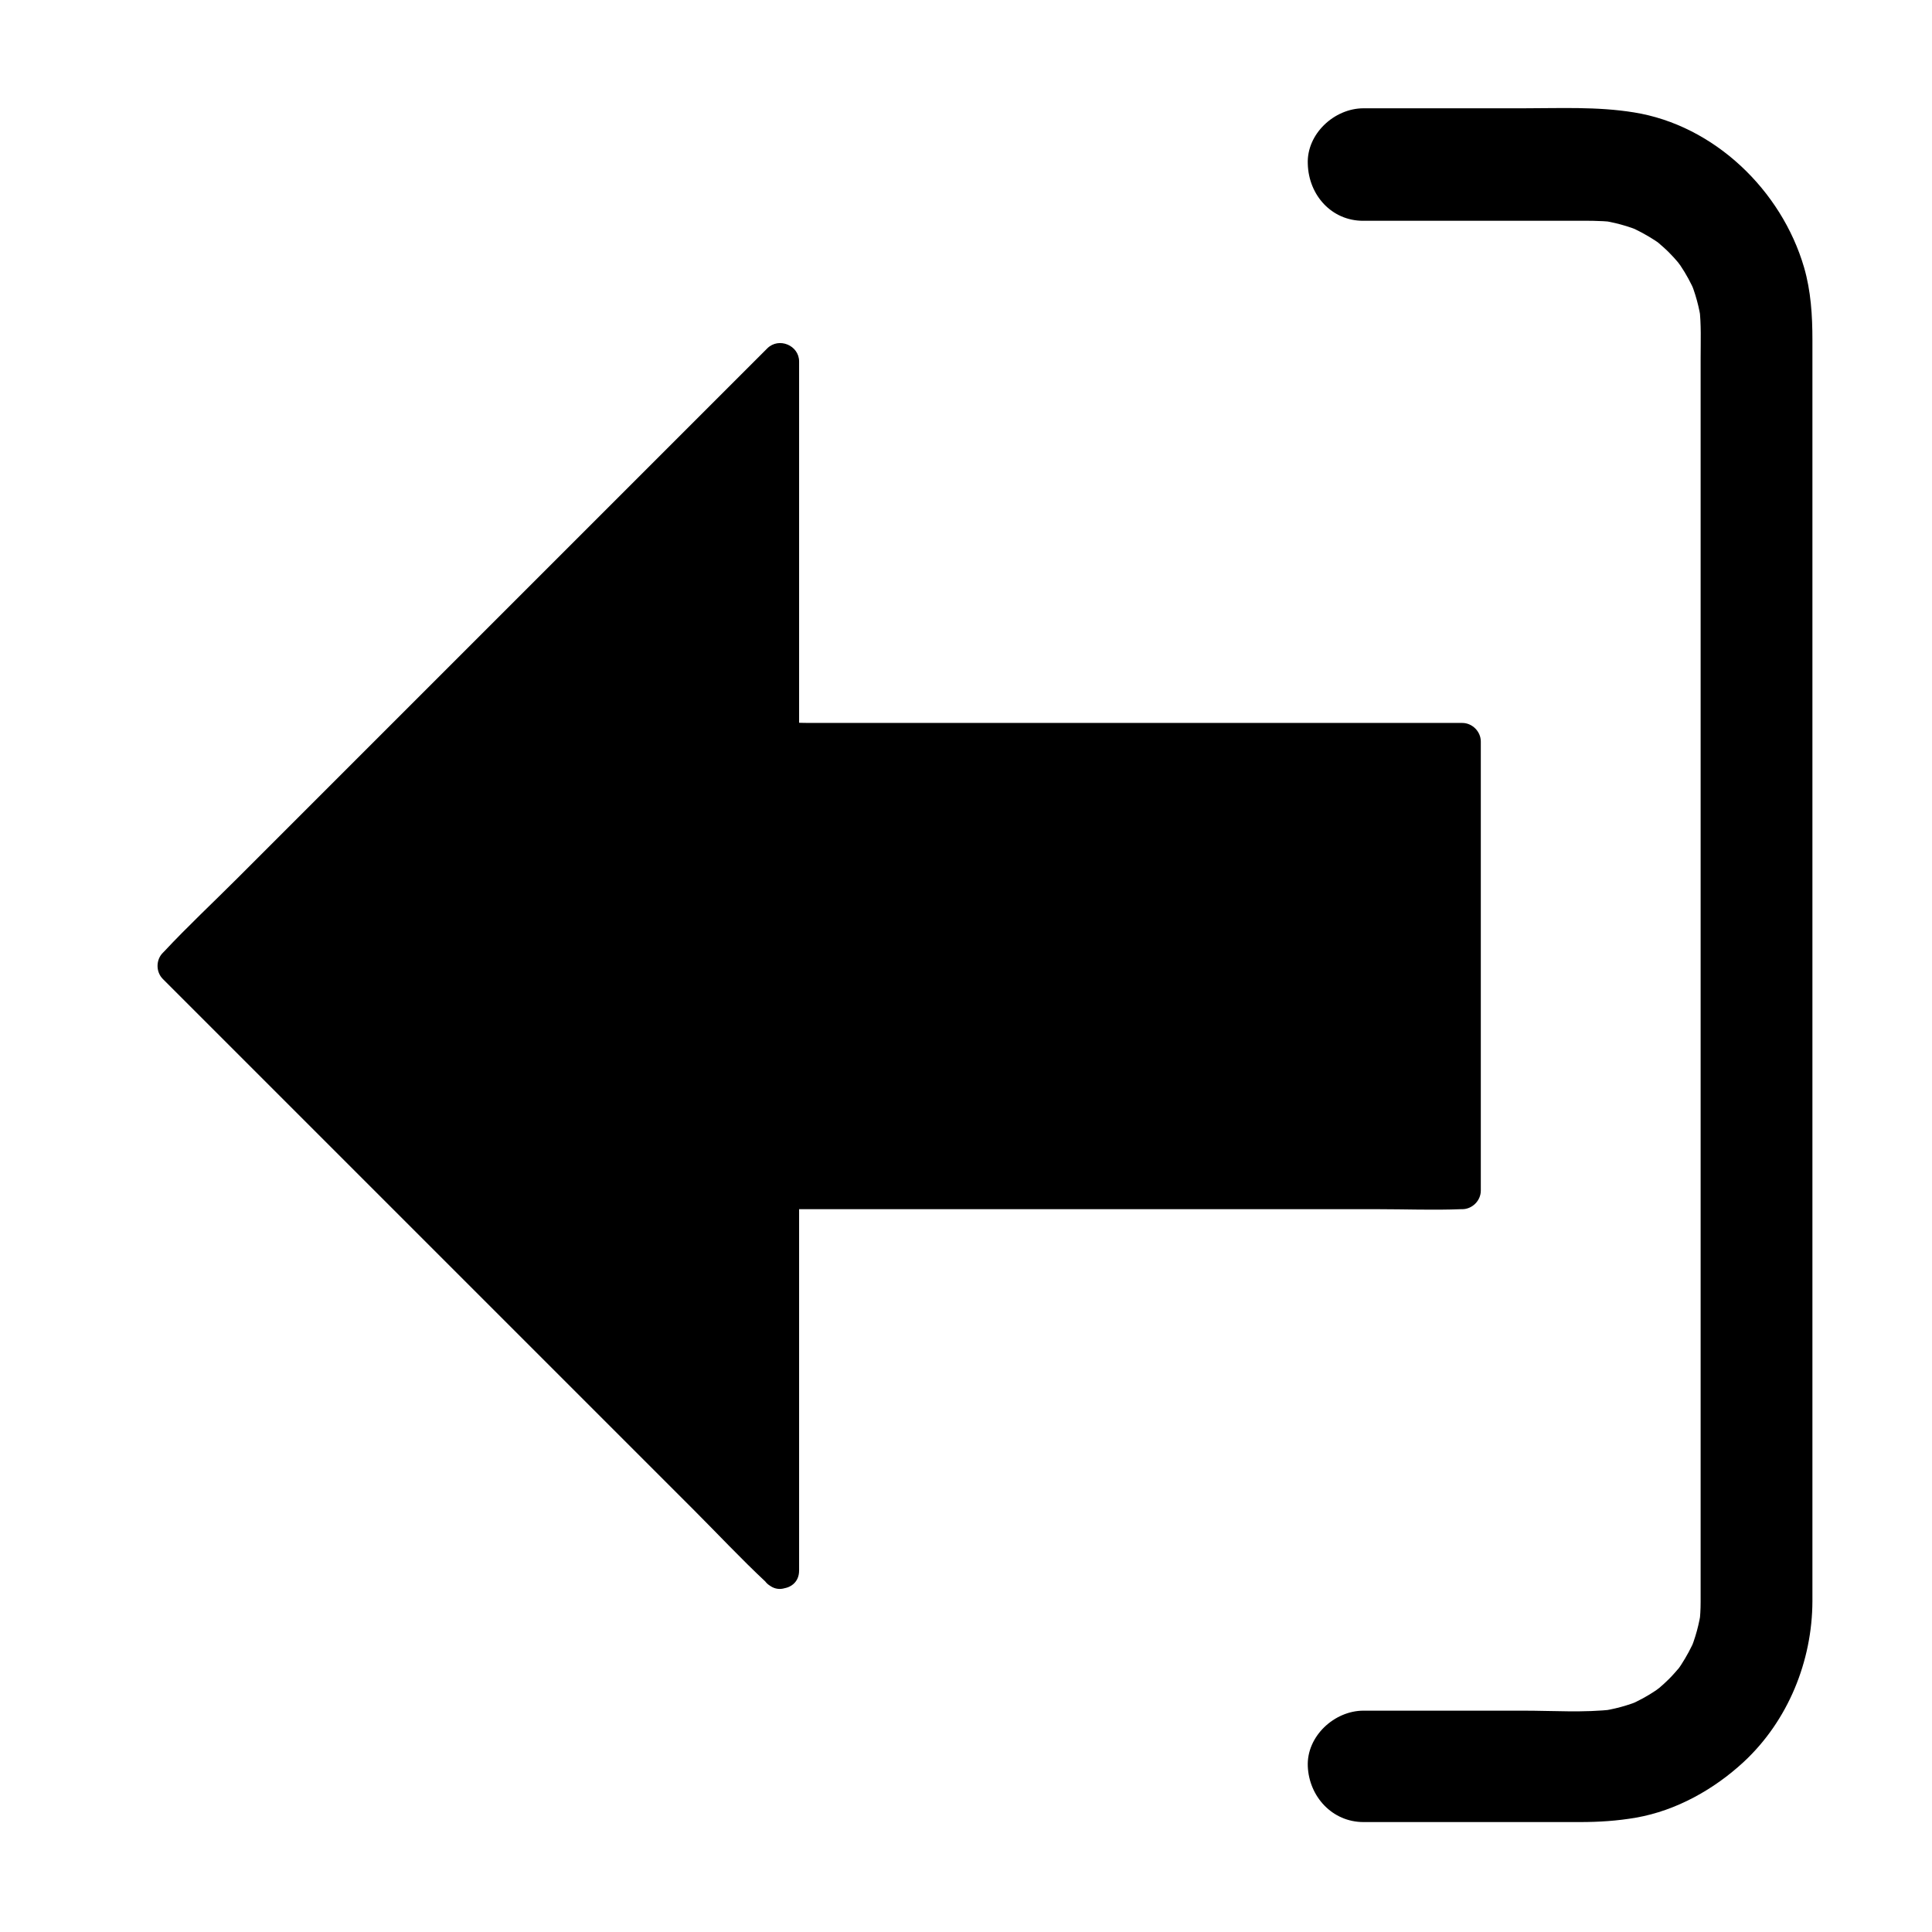 <?xml version="1.0" encoding="UTF-8"?>
<!-- Uploaded to: ICON Repo, www.svgrepo.com, Generator: ICON Repo Mixer Tools -->
<svg fill="#000000" width="800px" height="800px" version="1.1" viewBox="144 144 512 512" xmlns="http://www.w3.org/2000/svg">
 <g>
  <path d="m350.8 560.24v-100.71h180.57v-119.07h-180.57v-100.71l-160.24 160.25z"/>
  <path d="m355.77 560.24v-33.949-54.219-12.547l-4.922 4.922h17.957 43.098 52.152 45.117c7.332 0 14.66 0.297 21.992 0h0.344c2.656 0 4.922-2.262 4.922-4.922v-40.395-63.812-14.809c0-2.656-2.262-4.922-4.922-4.922h-17.957-43.098-52.152-45.117-14.957c-2.312 0-4.723-0.195-7.035 0h-0.344l4.922 4.922v-33.949-54.219-12.547c0-4.281-5.363-6.496-8.414-3.492l-140.47 140.47c-6.445 6.445-13.188 12.742-19.434 19.434l-0.297 0.297c-1.871 1.871-1.871 5.066 0 6.938l15.941 15.941c12.793 12.793 25.535 25.535 38.328 38.328l46.148 46.148c13.332 13.332 26.715 26.715 40.051 40.051 6.445 6.445 12.742 13.188 19.434 19.434 0.098 0.098 0.195 0.195 0.297 0.297 4.477 4.477 11.465-2.461 6.938-6.938l-15.941-15.941c-12.793-12.793-25.535-25.535-38.328-38.328-15.398-15.398-30.801-30.801-46.148-46.148-13.332-13.332-26.715-26.715-40.051-40.051-4.379-4.379-8.809-8.809-13.188-13.188-2.066-2.066-4.035-4.328-6.25-6.25-0.098-0.098-0.195-0.195-0.297-0.297v6.938l15.941-15.941c12.793-12.793 25.535-25.535 38.328-38.328 15.398-15.398 30.801-30.801 46.148-46.148 13.332-13.332 26.715-26.715 40.051-40.051 4.379-4.379 8.809-8.809 13.188-13.188 2.066-2.066 4.328-4.035 6.25-6.25 0.098-0.098 0.195-0.195 0.297-0.297-2.805-1.18-5.609-2.312-8.414-3.492v33.949 54.219 12.547c0 2.656 2.262 4.922 4.922 4.922h17.957 43.098 52.152 45.117 14.957c2.312 0 4.723 0.195 7.035 0h0.344l-4.922-4.922v40.395 63.812 14.809l4.922-4.922h-17.957-43.098-52.152-45.117c-7.332 0-14.66-0.297-21.992 0h-0.344c-2.656 0-4.922 2.262-4.922 4.922v33.949 54.219 12.547c0.051 6.402 9.891 6.402 9.891 0.055z"/>
  <path d="m505.24 202.51h55.25c3.691 0 7.43-0.098 11.121 0.344-1.328-0.195-2.609-0.344-3.938-0.543 3.984 0.543 7.824 1.574 11.512 3.148-1.18-0.492-2.363-0.984-3.543-1.477 2.41 1.031 4.676 2.262 6.887 3.691 0.543 0.344 1.082 0.738 1.574 1.133 2.117 1.477-2.754-2.312-0.934-0.738 1.082 0.934 2.117 1.82 3.102 2.805 0.934 0.934 1.77 1.871 2.609 2.856 1.969 2.215-1.574-2.262-0.688-0.934 0.344 0.543 0.738 1.031 1.133 1.574 1.523 2.262 2.805 4.625 3.887 7.133-0.492-1.18-0.984-2.363-1.477-3.543 1.574 3.691 2.609 7.527 3.148 11.512-0.195-1.328-0.344-2.609-0.543-3.938 0.543 4.43 0.344 8.953 0.344 13.383v24.207 36.406 45.02 49.199 49.691 46.445 38.82 27.602 12.203c0 1.918-0.098 3.836-0.344 5.758 0.195-1.328 0.344-2.609 0.543-3.938-0.543 3.984-1.574 7.824-3.148 11.512 0.492-1.18 0.984-2.363 1.477-3.543-1.031 2.41-2.262 4.676-3.691 6.887-0.344 0.543-0.738 1.082-1.133 1.574-1.477 2.117 2.312-2.754 0.738-0.934-0.934 1.082-1.82 2.117-2.805 3.102-0.934 0.934-1.871 1.77-2.856 2.609-2.215 1.969 2.262-1.574 0.934-0.688-0.543 0.344-1.031 0.738-1.574 1.133-2.262 1.523-4.625 2.805-7.133 3.887 1.18-0.492 2.363-0.984 3.543-1.477-3.691 1.574-7.527 2.609-11.512 3.148 1.328-0.195 2.609-0.344 3.938-0.543-7.871 0.934-16.039 0.344-23.91 0.344h-34.145-8.266c-7.723 0-15.105 6.789-14.762 14.762 0.344 8.02 6.496 14.762 14.762 14.762h57.27c5.066 0 9.938-0.297 15.008-1.18 10.629-1.871 20.613-7.477 28.488-14.762 11.711-10.875 18.156-26.668 18.203-42.605v-26.863-57.859-74.488-76.262-63.125-35.621c0-6.496-0.395-12.988-2.215-19.238-5.953-20.418-23.812-37.688-45.117-41.082-9.742-1.574-19.582-1.082-29.422-1.082h-35.473-6.742c-7.723 0-15.105 6.789-14.762 14.762 0.242 8.312 6.344 15.051 14.66 15.051z"/>
 </g>
</svg>